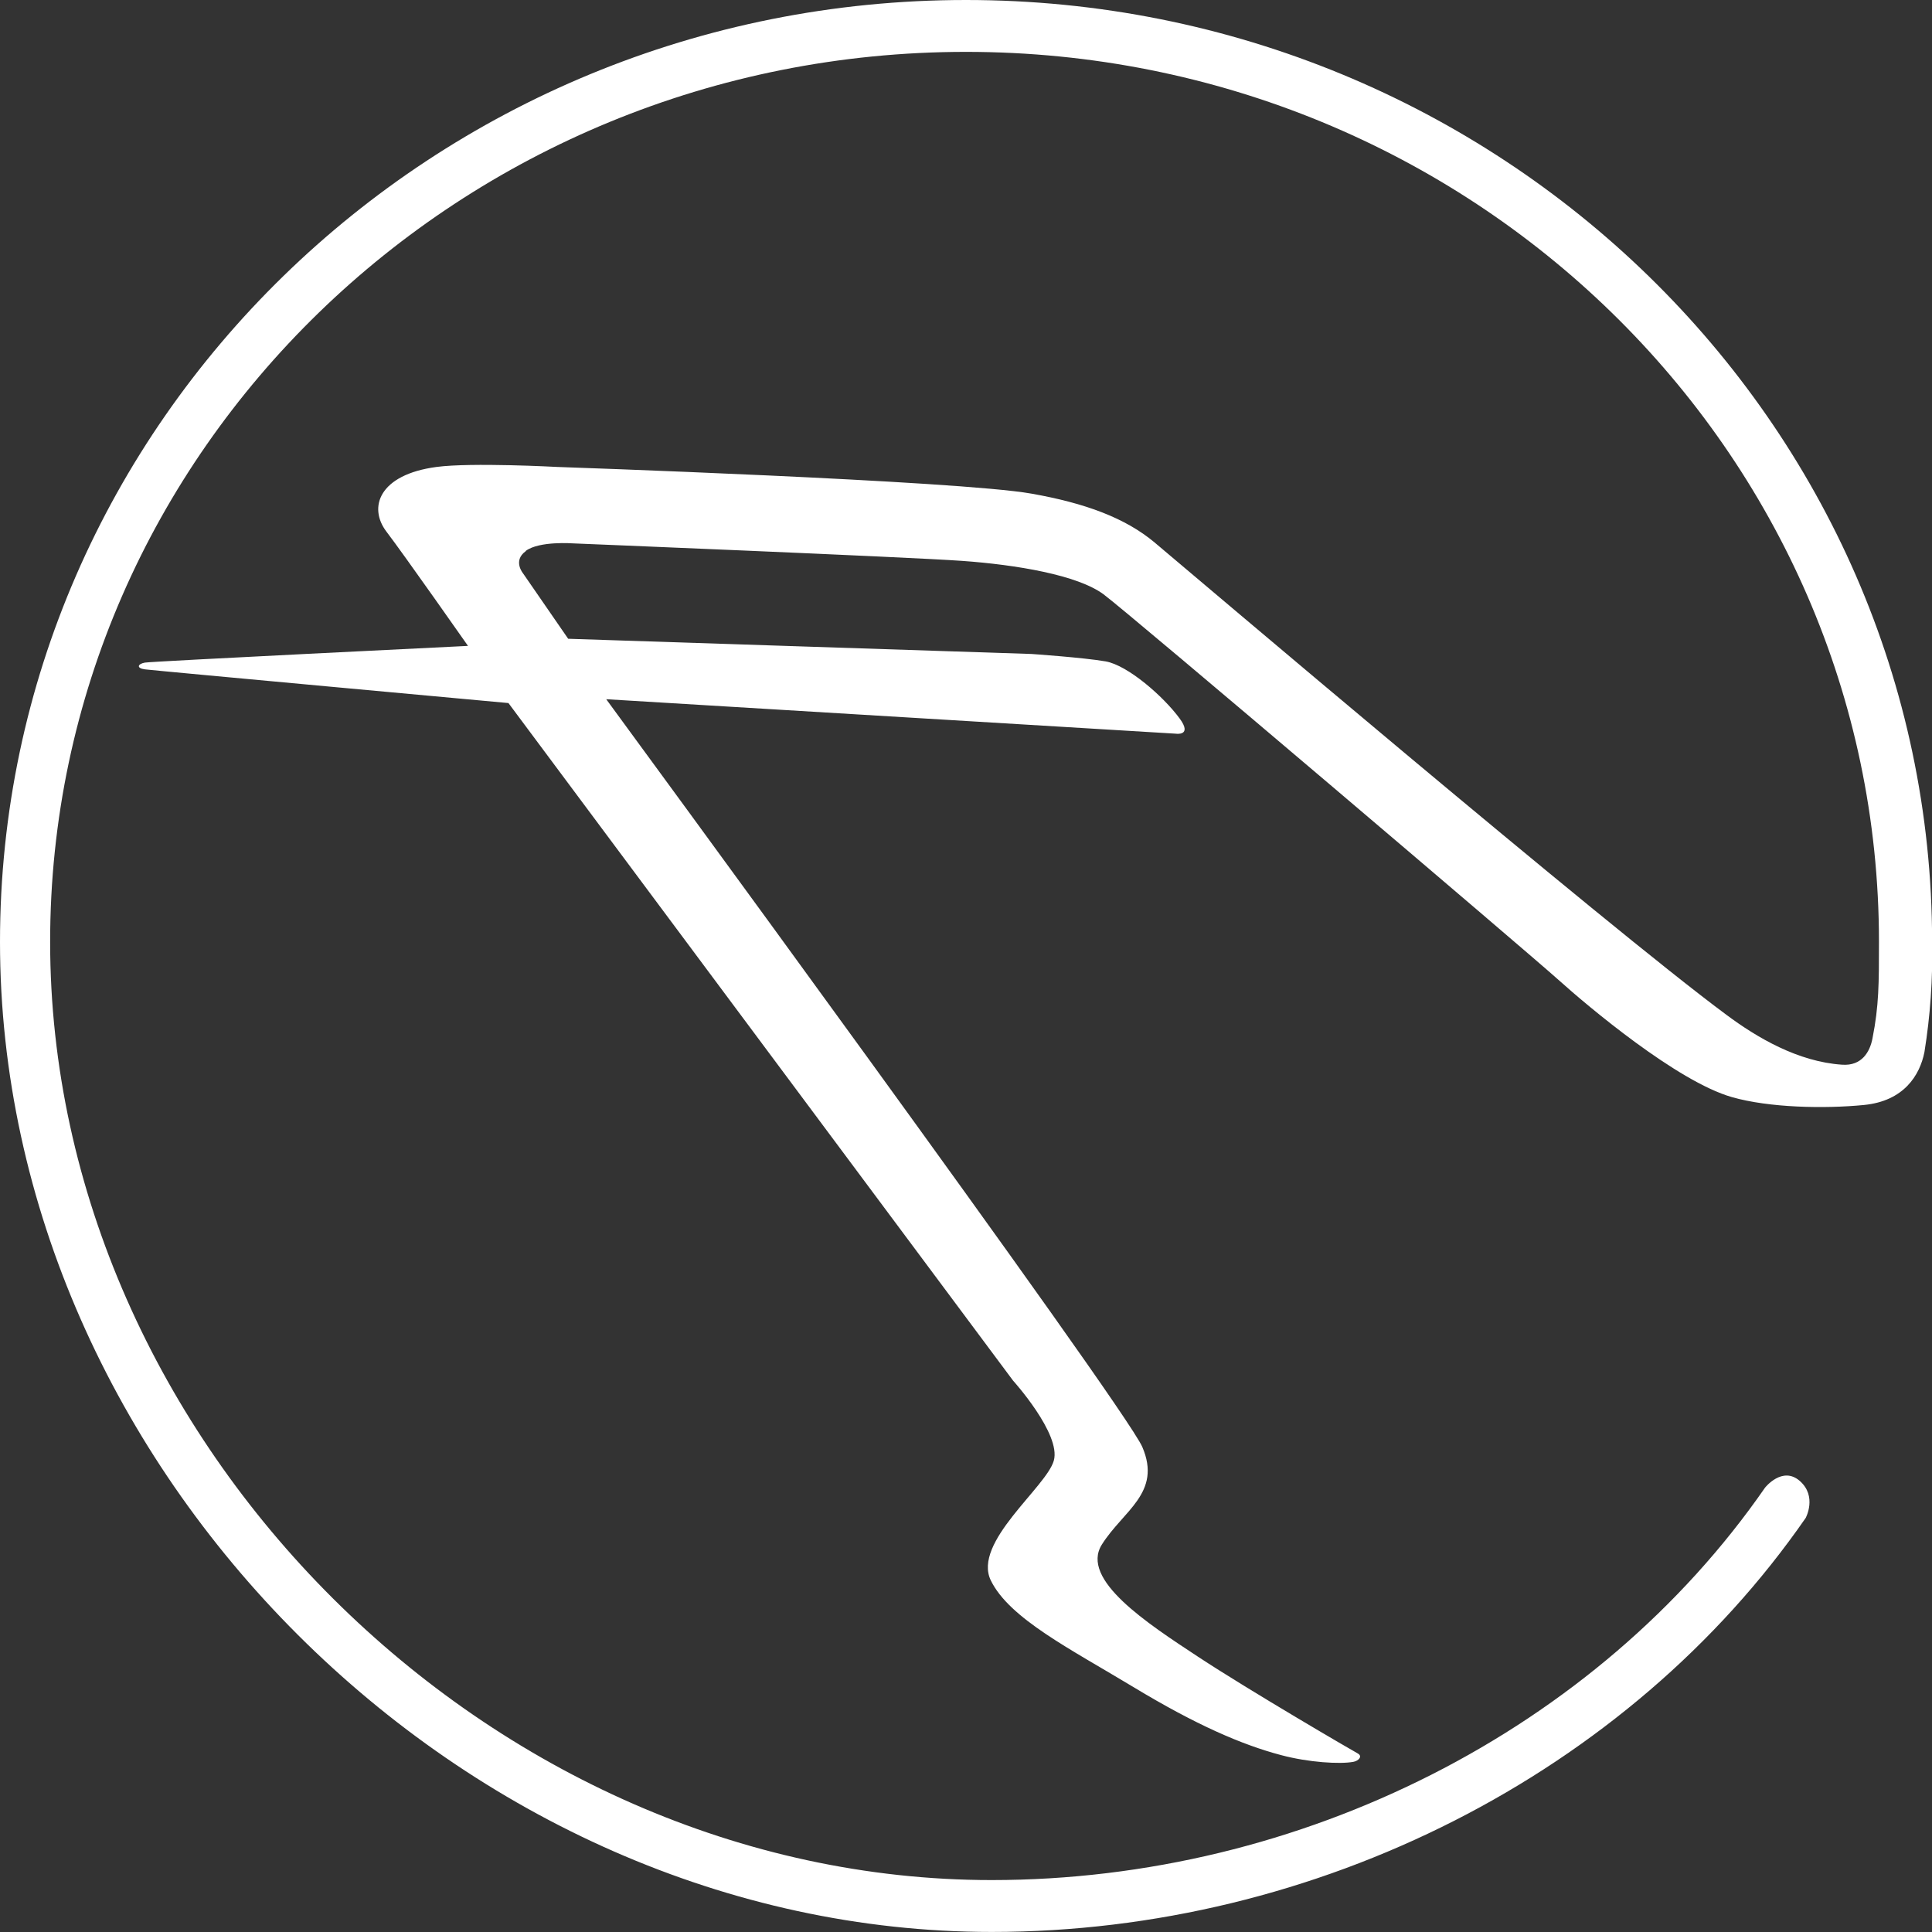 <svg xmlns="http://www.w3.org/2000/svg" width="800" height="800" viewBox="0 0 800 800" fill="none"><rect x="0" y="0" width="800" height="800" fill="#333333" stroke="none"/><g clip-path="url(#clip0_12835_113558)"><path d="M217.735 228.094C223.318 223.941 237.299 225.002 237.299 225.002C237.299 225.002 375.719 230.631 398.35 232.246C420.982 233.861 446.221 238.129 456.948 246.088C467.676 254.047 632.996 394.636 645.269 405.687C657.543 416.737 694.478 447.813 717.156 454.295C732.589 458.702 755.429 459.163 771.855 457.548C788.28 455.933 794.925 445.344 796.862 435.678C799.291 420.609 800.357 405.352 800.046 390.091C799.977 174.963 620.538 0 399.988 0C179.439 0 0 174.963 0 390.022C0 608.403 191.851 799.977 410.647 799.977C545.307 799.977 674.453 734.297 747.7 628.543C747.7 628.543 752.522 619.615 745.278 613.248C738.034 606.881 730.859 616.016 730.859 616.016C661.441 716.233 538.755 778.499 410.647 778.499C203.016 778.499 20.763 596.961 20.763 390.022C20.717 186.798 190.859 21.478 399.988 21.478C609.118 21.478 778.037 186.752 778.037 389.953C778.037 407.256 778.037 416.414 775.361 429.933C774.323 435.47 770.978 441.468 762.765 440.869C744.54 439.646 727.56 429.703 714.733 420.106C665.848 383.955 492.269 236.514 478.127 224.656C465.992 214.482 449.335 208.323 427.096 204.401C396.689 199.002 230.654 193.35 230.654 193.35C230.654 193.35 195.219 191.435 180.777 193.35C157.015 196.511 152.332 210.007 160.014 220.134C167.419 229.847 193.788 267.451 193.788 267.451C193.788 267.451 62.935 273.841 59.982 274.372C57.029 274.903 56.337 276.679 59.982 277.164C63.627 277.648 210.537 291.121 210.537 291.121L419.483 571.676C419.483 571.676 439.438 593.754 436.37 604.781C433.302 615.809 402.595 638.671 410.278 654.428C417.96 670.185 443.268 682.827 469.337 698.584C495.406 714.341 514.301 722.462 530.38 726.73C541.915 729.821 554.881 730.559 560.371 729.544C562.517 729.175 564.409 727.237 562.171 726.037C559.933 724.838 517.646 700.199 496.144 686.057C475.128 672.215 447.121 654.059 456.256 639.571C465.115 625.475 481.172 618.185 473.005 599.152C465.53 581.873 251.025 289.529 251.025 289.529L486.939 303.809C486.939 303.809 493.861 304.848 488.485 297.534C481.818 288.422 466.984 275.456 457.802 273.865C448.62 272.273 427.096 270.796 427.096 270.796L235.268 264.498L216.628 237.483C216.628 237.483 212.198 232.223 217.666 228.255" fill="white"></path></g><defs><clipPath id="clip0_12835_113558"><rect width="800" height="799.977" fill="white"></rect></clipPath></defs></svg>